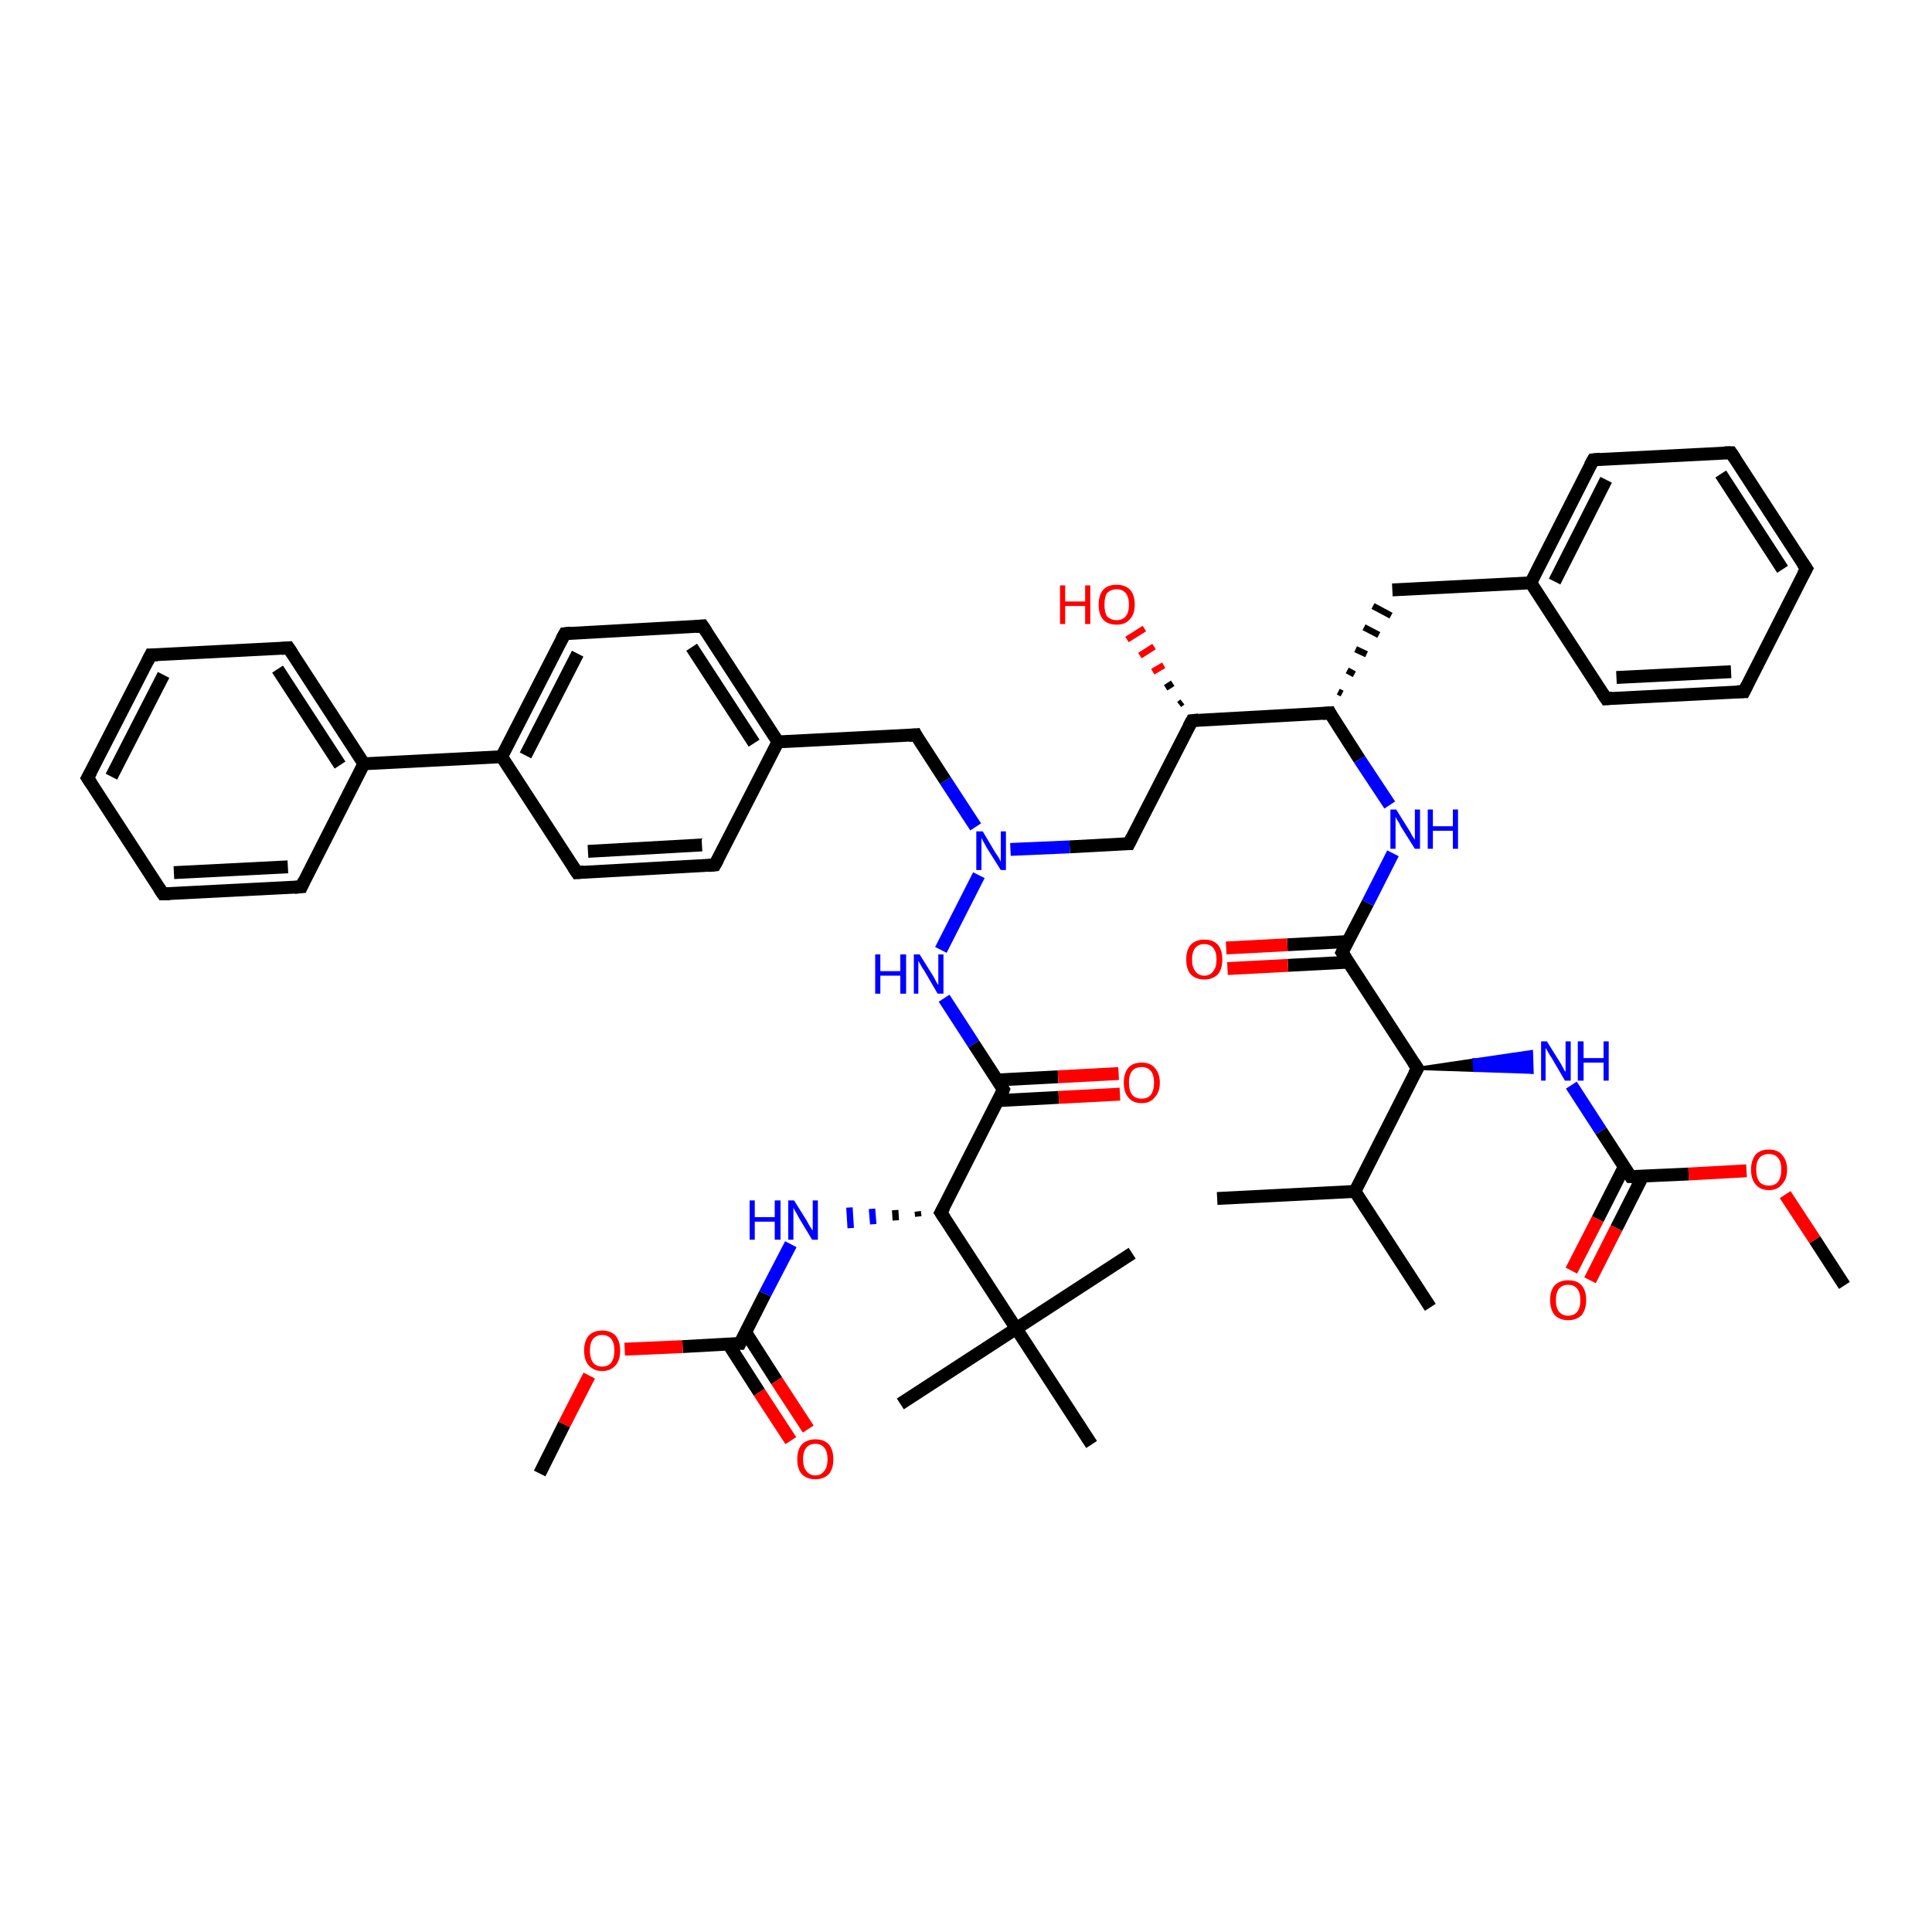 <?xml version='1.0' encoding='iso-8859-1'?>
<svg version='1.1' baseProfile='full'
              xmlns='http://www.w3.org/2000/svg'
                      xmlns:rdkit='http://www.rdkit.org/xml'
                      xmlns:xlink='http://www.w3.org/1999/xlink'
                  xml:space='preserve'
width='300px' height='300px' viewBox='0 0 300 300'>
<!-- END OF HEADER -->
<rect style='opacity:1.0;fill:#FFFFFF;stroke:none' width='300.0' height='300.0' x='0.0' y='0.0'> </rect>
<path class='bond-0 atom-0 atom-1' d='M 286.4,199.6 L 281.8,192.5' style='fill:none;fill-rule:evenodd;stroke:#000000;stroke-width:2.0px;stroke-linecap:butt;stroke-linejoin:miter;stroke-opacity:1' />
<path class='bond-0 atom-0 atom-1' d='M 281.8,192.5 L 277.2,185.5' style='fill:none;fill-rule:evenodd;stroke:#FF0000;stroke-width:2.0px;stroke-linecap:butt;stroke-linejoin:miter;stroke-opacity:1' />
<path class='bond-1 atom-1 atom-2' d='M 271.2,181.8 L 262.2,182.3' style='fill:none;fill-rule:evenodd;stroke:#FF0000;stroke-width:2.0px;stroke-linecap:butt;stroke-linejoin:miter;stroke-opacity:1' />
<path class='bond-1 atom-1 atom-2' d='M 262.2,182.3 L 253.2,182.7' style='fill:none;fill-rule:evenodd;stroke:#000000;stroke-width:2.0px;stroke-linecap:butt;stroke-linejoin:miter;stroke-opacity:1' />
<path class='bond-2 atom-2 atom-3' d='M 252.2,181.2 L 248.1,189.3' style='fill:none;fill-rule:evenodd;stroke:#000000;stroke-width:2.0px;stroke-linecap:butt;stroke-linejoin:miter;stroke-opacity:1' />
<path class='bond-2 atom-2 atom-3' d='M 248.1,189.3 L 244.0,197.3' style='fill:none;fill-rule:evenodd;stroke:#FF0000;stroke-width:2.0px;stroke-linecap:butt;stroke-linejoin:miter;stroke-opacity:1' />
<path class='bond-2 atom-2 atom-3' d='M 255.1,182.6 L 251.0,190.7' style='fill:none;fill-rule:evenodd;stroke:#000000;stroke-width:2.0px;stroke-linecap:butt;stroke-linejoin:miter;stroke-opacity:1' />
<path class='bond-2 atom-2 atom-3' d='M 251.0,190.7 L 246.9,198.8' style='fill:none;fill-rule:evenodd;stroke:#FF0000;stroke-width:2.0px;stroke-linecap:butt;stroke-linejoin:miter;stroke-opacity:1' />
<path class='bond-3 atom-2 atom-4' d='M 253.2,182.7 L 248.6,175.6' style='fill:none;fill-rule:evenodd;stroke:#000000;stroke-width:2.0px;stroke-linecap:butt;stroke-linejoin:miter;stroke-opacity:1' />
<path class='bond-3 atom-2 atom-4' d='M 248.6,175.6 L 244.0,168.5' style='fill:none;fill-rule:evenodd;stroke:#0000FF;stroke-width:2.0px;stroke-linecap:butt;stroke-linejoin:miter;stroke-opacity:1' />
<path class='bond-4 atom-5 atom-4' d='M 220.1,165.9 L 228.9,164.6 L 229.0,166.2 Z' style='fill:#000000;fill-rule:evenodd;fill-opacity:1;stroke:#000000;stroke-width:0.5px;stroke-linecap:butt;stroke-linejoin:miter;stroke-opacity:1;' />
<path class='bond-4 atom-5 atom-4' d='M 228.9,164.6 L 237.9,166.5 L 237.8,163.3 Z' style='fill:#0000FF;fill-rule:evenodd;fill-opacity:1;stroke:#0000FF;stroke-width:0.5px;stroke-linecap:butt;stroke-linejoin:miter;stroke-opacity:1;' />
<path class='bond-4 atom-5 atom-4' d='M 228.9,164.6 L 229.0,166.2 L 237.9,166.5 Z' style='fill:#0000FF;fill-rule:evenodd;fill-opacity:1;stroke:#0000FF;stroke-width:0.5px;stroke-linecap:butt;stroke-linejoin:miter;stroke-opacity:1;' />
<path class='bond-5 atom-5 atom-6' d='M 220.1,165.9 L 210.4,185.0' style='fill:none;fill-rule:evenodd;stroke:#000000;stroke-width:2.0px;stroke-linecap:butt;stroke-linejoin:miter;stroke-opacity:1' />
<path class='bond-6 atom-6 atom-7' d='M 210.4,185.0 L 222.1,203.0' style='fill:none;fill-rule:evenodd;stroke:#000000;stroke-width:2.0px;stroke-linecap:butt;stroke-linejoin:miter;stroke-opacity:1' />
<path class='bond-7 atom-6 atom-8' d='M 210.4,185.0 L 189.0,186.1' style='fill:none;fill-rule:evenodd;stroke:#000000;stroke-width:2.0px;stroke-linecap:butt;stroke-linejoin:miter;stroke-opacity:1' />
<path class='bond-8 atom-5 atom-9' d='M 220.1,165.9 L 208.4,147.9' style='fill:none;fill-rule:evenodd;stroke:#000000;stroke-width:2.0px;stroke-linecap:butt;stroke-linejoin:miter;stroke-opacity:1' />
<path class='bond-9 atom-9 atom-10' d='M 209.3,146.2 L 199.9,146.7' style='fill:none;fill-rule:evenodd;stroke:#000000;stroke-width:2.0px;stroke-linecap:butt;stroke-linejoin:miter;stroke-opacity:1' />
<path class='bond-9 atom-9 atom-10' d='M 199.9,146.7 L 190.4,147.2' style='fill:none;fill-rule:evenodd;stroke:#FF0000;stroke-width:2.0px;stroke-linecap:butt;stroke-linejoin:miter;stroke-opacity:1' />
<path class='bond-9 atom-9 atom-10' d='M 209.5,149.4 L 200.0,149.9' style='fill:none;fill-rule:evenodd;stroke:#000000;stroke-width:2.0px;stroke-linecap:butt;stroke-linejoin:miter;stroke-opacity:1' />
<path class='bond-9 atom-9 atom-10' d='M 200.0,149.9 L 190.6,150.4' style='fill:none;fill-rule:evenodd;stroke:#FF0000;stroke-width:2.0px;stroke-linecap:butt;stroke-linejoin:miter;stroke-opacity:1' />
<path class='bond-10 atom-9 atom-11' d='M 208.4,147.9 L 212.4,140.2' style='fill:none;fill-rule:evenodd;stroke:#000000;stroke-width:2.0px;stroke-linecap:butt;stroke-linejoin:miter;stroke-opacity:1' />
<path class='bond-10 atom-9 atom-11' d='M 212.4,140.2 L 216.3,132.5' style='fill:none;fill-rule:evenodd;stroke:#0000FF;stroke-width:2.0px;stroke-linecap:butt;stroke-linejoin:miter;stroke-opacity:1' />
<path class='bond-11 atom-11 atom-12' d='M 215.8,125.0 L 211.1,117.9' style='fill:none;fill-rule:evenodd;stroke:#0000FF;stroke-width:2.0px;stroke-linecap:butt;stroke-linejoin:miter;stroke-opacity:1' />
<path class='bond-11 atom-11 atom-12' d='M 211.1,117.9 L 206.5,110.7' style='fill:none;fill-rule:evenodd;stroke:#000000;stroke-width:2.0px;stroke-linecap:butt;stroke-linejoin:miter;stroke-opacity:1' />
<path class='bond-12 atom-12 atom-13' d='M 208.4,107.7 L 207.8,107.4' style='fill:none;fill-rule:evenodd;stroke:#000000;stroke-width:1.0px;stroke-linecap:butt;stroke-linejoin:miter;stroke-opacity:1' />
<path class='bond-12 atom-12 atom-13' d='M 210.3,104.7 L 209.2,104.1' style='fill:none;fill-rule:evenodd;stroke:#000000;stroke-width:1.0px;stroke-linecap:butt;stroke-linejoin:miter;stroke-opacity:1' />
<path class='bond-12 atom-12 atom-13' d='M 212.2,101.6 L 210.5,100.8' style='fill:none;fill-rule:evenodd;stroke:#000000;stroke-width:1.0px;stroke-linecap:butt;stroke-linejoin:miter;stroke-opacity:1' />
<path class='bond-12 atom-12 atom-13' d='M 214.1,98.6 L 211.8,97.4' style='fill:none;fill-rule:evenodd;stroke:#000000;stroke-width:1.0px;stroke-linecap:butt;stroke-linejoin:miter;stroke-opacity:1' />
<path class='bond-12 atom-12 atom-13' d='M 216.0,95.6 L 213.2,94.1' style='fill:none;fill-rule:evenodd;stroke:#000000;stroke-width:1.0px;stroke-linecap:butt;stroke-linejoin:miter;stroke-opacity:1' />
<path class='bond-13 atom-13 atom-14' d='M 216.2,91.6 L 237.7,90.5' style='fill:none;fill-rule:evenodd;stroke:#000000;stroke-width:2.0px;stroke-linecap:butt;stroke-linejoin:miter;stroke-opacity:1' />
<path class='bond-14 atom-14 atom-15' d='M 237.7,90.5 L 247.4,71.4' style='fill:none;fill-rule:evenodd;stroke:#000000;stroke-width:2.0px;stroke-linecap:butt;stroke-linejoin:miter;stroke-opacity:1' />
<path class='bond-14 atom-14 atom-15' d='M 241.4,90.3 L 249.4,74.5' style='fill:none;fill-rule:evenodd;stroke:#000000;stroke-width:2.0px;stroke-linecap:butt;stroke-linejoin:miter;stroke-opacity:1' />
<path class='bond-15 atom-15 atom-16' d='M 247.4,71.4 L 268.8,70.3' style='fill:none;fill-rule:evenodd;stroke:#000000;stroke-width:2.0px;stroke-linecap:butt;stroke-linejoin:miter;stroke-opacity:1' />
<path class='bond-16 atom-16 atom-17' d='M 268.8,70.3 L 280.5,88.3' style='fill:none;fill-rule:evenodd;stroke:#000000;stroke-width:2.0px;stroke-linecap:butt;stroke-linejoin:miter;stroke-opacity:1' />
<path class='bond-16 atom-16 atom-17' d='M 267.2,73.6 L 276.8,88.4' style='fill:none;fill-rule:evenodd;stroke:#000000;stroke-width:2.0px;stroke-linecap:butt;stroke-linejoin:miter;stroke-opacity:1' />
<path class='bond-17 atom-17 atom-18' d='M 280.5,88.3 L 270.8,107.4' style='fill:none;fill-rule:evenodd;stroke:#000000;stroke-width:2.0px;stroke-linecap:butt;stroke-linejoin:miter;stroke-opacity:1' />
<path class='bond-18 atom-18 atom-19' d='M 270.8,107.4 L 249.4,108.5' style='fill:none;fill-rule:evenodd;stroke:#000000;stroke-width:2.0px;stroke-linecap:butt;stroke-linejoin:miter;stroke-opacity:1' />
<path class='bond-18 atom-18 atom-19' d='M 268.8,104.3 L 251.0,105.2' style='fill:none;fill-rule:evenodd;stroke:#000000;stroke-width:2.0px;stroke-linecap:butt;stroke-linejoin:miter;stroke-opacity:1' />
<path class='bond-19 atom-12 atom-20' d='M 206.5,110.7 L 185.1,111.9' style='fill:none;fill-rule:evenodd;stroke:#000000;stroke-width:2.0px;stroke-linecap:butt;stroke-linejoin:miter;stroke-opacity:1' />
<path class='bond-20 atom-20 atom-21' d='M 183.1,109.4 L 183.6,109.0' style='fill:none;fill-rule:evenodd;stroke:#000000;stroke-width:1.0px;stroke-linecap:butt;stroke-linejoin:miter;stroke-opacity:1' />
<path class='bond-20 atom-20 atom-21' d='M 181.0,106.8 L 182.1,106.1' style='fill:none;fill-rule:evenodd;stroke:#000000;stroke-width:1.0px;stroke-linecap:butt;stroke-linejoin:miter;stroke-opacity:1' />
<path class='bond-20 atom-20 atom-21' d='M 179.0,104.3 L 180.7,103.3' style='fill:none;fill-rule:evenodd;stroke:#FF0000;stroke-width:1.0px;stroke-linecap:butt;stroke-linejoin:miter;stroke-opacity:1' />
<path class='bond-20 atom-20 atom-21' d='M 177.0,101.8 L 179.2,100.4' style='fill:none;fill-rule:evenodd;stroke:#FF0000;stroke-width:1.0px;stroke-linecap:butt;stroke-linejoin:miter;stroke-opacity:1' />
<path class='bond-20 atom-20 atom-21' d='M 175.0,99.3 L 177.7,97.6' style='fill:none;fill-rule:evenodd;stroke:#FF0000;stroke-width:1.0px;stroke-linecap:butt;stroke-linejoin:miter;stroke-opacity:1' />
<path class='bond-21 atom-20 atom-22' d='M 185.1,111.9 L 175.3,131.0' style='fill:none;fill-rule:evenodd;stroke:#000000;stroke-width:2.0px;stroke-linecap:butt;stroke-linejoin:miter;stroke-opacity:1' />
<path class='bond-22 atom-22 atom-23' d='M 175.3,131.0 L 166.1,131.5' style='fill:none;fill-rule:evenodd;stroke:#000000;stroke-width:2.0px;stroke-linecap:butt;stroke-linejoin:miter;stroke-opacity:1' />
<path class='bond-22 atom-22 atom-23' d='M 166.1,131.5 L 156.9,131.9' style='fill:none;fill-rule:evenodd;stroke:#0000FF;stroke-width:2.0px;stroke-linecap:butt;stroke-linejoin:miter;stroke-opacity:1' />
<path class='bond-23 atom-23 atom-24' d='M 151.5,128.4 L 146.8,121.2' style='fill:none;fill-rule:evenodd;stroke:#0000FF;stroke-width:2.0px;stroke-linecap:butt;stroke-linejoin:miter;stroke-opacity:1' />
<path class='bond-23 atom-23 atom-24' d='M 146.8,121.2 L 142.2,114.1' style='fill:none;fill-rule:evenodd;stroke:#000000;stroke-width:2.0px;stroke-linecap:butt;stroke-linejoin:miter;stroke-opacity:1' />
<path class='bond-24 atom-24 atom-25' d='M 142.2,114.1 L 120.8,115.2' style='fill:none;fill-rule:evenodd;stroke:#000000;stroke-width:2.0px;stroke-linecap:butt;stroke-linejoin:miter;stroke-opacity:1' />
<path class='bond-25 atom-25 atom-26' d='M 120.8,115.2 L 109.1,97.2' style='fill:none;fill-rule:evenodd;stroke:#000000;stroke-width:2.0px;stroke-linecap:butt;stroke-linejoin:miter;stroke-opacity:1' />
<path class='bond-25 atom-25 atom-26' d='M 117.1,115.4 L 107.4,100.5' style='fill:none;fill-rule:evenodd;stroke:#000000;stroke-width:2.0px;stroke-linecap:butt;stroke-linejoin:miter;stroke-opacity:1' />
<path class='bond-26 atom-26 atom-27' d='M 109.1,97.2 L 87.7,98.4' style='fill:none;fill-rule:evenodd;stroke:#000000;stroke-width:2.0px;stroke-linecap:butt;stroke-linejoin:miter;stroke-opacity:1' />
<path class='bond-27 atom-27 atom-28' d='M 87.7,98.4 L 77.9,117.5' style='fill:none;fill-rule:evenodd;stroke:#000000;stroke-width:2.0px;stroke-linecap:butt;stroke-linejoin:miter;stroke-opacity:1' />
<path class='bond-27 atom-27 atom-28' d='M 89.7,101.5 L 81.6,117.3' style='fill:none;fill-rule:evenodd;stroke:#000000;stroke-width:2.0px;stroke-linecap:butt;stroke-linejoin:miter;stroke-opacity:1' />
<path class='bond-28 atom-28 atom-29' d='M 77.9,117.5 L 89.6,135.5' style='fill:none;fill-rule:evenodd;stroke:#000000;stroke-width:2.0px;stroke-linecap:butt;stroke-linejoin:miter;stroke-opacity:1' />
<path class='bond-29 atom-29 atom-30' d='M 89.6,135.5 L 111.0,134.3' style='fill:none;fill-rule:evenodd;stroke:#000000;stroke-width:2.0px;stroke-linecap:butt;stroke-linejoin:miter;stroke-opacity:1' />
<path class='bond-29 atom-29 atom-30' d='M 91.3,132.2 L 109.0,131.2' style='fill:none;fill-rule:evenodd;stroke:#000000;stroke-width:2.0px;stroke-linecap:butt;stroke-linejoin:miter;stroke-opacity:1' />
<path class='bond-30 atom-28 atom-31' d='M 77.9,117.5 L 56.5,118.6' style='fill:none;fill-rule:evenodd;stroke:#000000;stroke-width:2.0px;stroke-linecap:butt;stroke-linejoin:miter;stroke-opacity:1' />
<path class='bond-31 atom-31 atom-32' d='M 56.5,118.6 L 44.8,100.6' style='fill:none;fill-rule:evenodd;stroke:#000000;stroke-width:2.0px;stroke-linecap:butt;stroke-linejoin:miter;stroke-opacity:1' />
<path class='bond-31 atom-31 atom-32' d='M 52.8,118.8 L 43.1,103.9' style='fill:none;fill-rule:evenodd;stroke:#000000;stroke-width:2.0px;stroke-linecap:butt;stroke-linejoin:miter;stroke-opacity:1' />
<path class='bond-32 atom-32 atom-33' d='M 44.8,100.6 L 23.4,101.7' style='fill:none;fill-rule:evenodd;stroke:#000000;stroke-width:2.0px;stroke-linecap:butt;stroke-linejoin:miter;stroke-opacity:1' />
<path class='bond-33 atom-33 atom-34' d='M 23.4,101.7 L 13.6,120.8' style='fill:none;fill-rule:evenodd;stroke:#000000;stroke-width:2.0px;stroke-linecap:butt;stroke-linejoin:miter;stroke-opacity:1' />
<path class='bond-33 atom-33 atom-34' d='M 25.4,104.8 L 17.3,120.6' style='fill:none;fill-rule:evenodd;stroke:#000000;stroke-width:2.0px;stroke-linecap:butt;stroke-linejoin:miter;stroke-opacity:1' />
<path class='bond-34 atom-34 atom-35' d='M 13.6,120.8 L 25.3,138.8' style='fill:none;fill-rule:evenodd;stroke:#000000;stroke-width:2.0px;stroke-linecap:butt;stroke-linejoin:miter;stroke-opacity:1' />
<path class='bond-35 atom-35 atom-36' d='M 25.3,138.8 L 46.8,137.7' style='fill:none;fill-rule:evenodd;stroke:#000000;stroke-width:2.0px;stroke-linecap:butt;stroke-linejoin:miter;stroke-opacity:1' />
<path class='bond-35 atom-35 atom-36' d='M 27.0,135.5 L 44.7,134.6' style='fill:none;fill-rule:evenodd;stroke:#000000;stroke-width:2.0px;stroke-linecap:butt;stroke-linejoin:miter;stroke-opacity:1' />
<path class='bond-36 atom-23 atom-37' d='M 152.0,135.9 L 146.1,147.5' style='fill:none;fill-rule:evenodd;stroke:#0000FF;stroke-width:2.0px;stroke-linecap:butt;stroke-linejoin:miter;stroke-opacity:1' />
<path class='bond-37 atom-37 atom-38' d='M 146.6,155.0 L 151.2,162.1' style='fill:none;fill-rule:evenodd;stroke:#0000FF;stroke-width:2.0px;stroke-linecap:butt;stroke-linejoin:miter;stroke-opacity:1' />
<path class='bond-37 atom-37 atom-38' d='M 151.2,162.1 L 155.8,169.2' style='fill:none;fill-rule:evenodd;stroke:#000000;stroke-width:2.0px;stroke-linecap:butt;stroke-linejoin:miter;stroke-opacity:1' />
<path class='bond-38 atom-38 atom-39' d='M 155.0,170.9 L 164.4,170.4' style='fill:none;fill-rule:evenodd;stroke:#000000;stroke-width:2.0px;stroke-linecap:butt;stroke-linejoin:miter;stroke-opacity:1' />
<path class='bond-38 atom-38 atom-39' d='M 164.4,170.4 L 173.9,169.9' style='fill:none;fill-rule:evenodd;stroke:#FF0000;stroke-width:2.0px;stroke-linecap:butt;stroke-linejoin:miter;stroke-opacity:1' />
<path class='bond-38 atom-38 atom-39' d='M 154.8,167.7 L 164.3,167.2' style='fill:none;fill-rule:evenodd;stroke:#000000;stroke-width:2.0px;stroke-linecap:butt;stroke-linejoin:miter;stroke-opacity:1' />
<path class='bond-38 atom-38 atom-39' d='M 164.3,167.2 L 173.7,166.7' style='fill:none;fill-rule:evenodd;stroke:#FF0000;stroke-width:2.0px;stroke-linecap:butt;stroke-linejoin:miter;stroke-opacity:1' />
<path class='bond-39 atom-38 atom-40' d='M 155.8,169.2 L 146.1,188.3' style='fill:none;fill-rule:evenodd;stroke:#000000;stroke-width:2.0px;stroke-linecap:butt;stroke-linejoin:miter;stroke-opacity:1' />
<path class='bond-40 atom-40 atom-41' d='M 142.5,188.1 L 142.6,188.9' style='fill:none;fill-rule:evenodd;stroke:#000000;stroke-width:1.0px;stroke-linecap:butt;stroke-linejoin:miter;stroke-opacity:1' />
<path class='bond-40 atom-40 atom-41' d='M 139.0,187.9 L 139.1,189.5' style='fill:none;fill-rule:evenodd;stroke:#000000;stroke-width:1.0px;stroke-linecap:butt;stroke-linejoin:miter;stroke-opacity:1' />
<path class='bond-40 atom-40 atom-41' d='M 135.4,187.7 L 135.6,190.1' style='fill:none;fill-rule:evenodd;stroke:#0000FF;stroke-width:1.0px;stroke-linecap:butt;stroke-linejoin:miter;stroke-opacity:1' />
<path class='bond-40 atom-40 atom-41' d='M 131.9,187.5 L 132.1,190.7' style='fill:none;fill-rule:evenodd;stroke:#0000FF;stroke-width:1.0px;stroke-linecap:butt;stroke-linejoin:miter;stroke-opacity:1' />
<path class='bond-41 atom-41 atom-42' d='M 122.8,193.2 L 118.8,200.9' style='fill:none;fill-rule:evenodd;stroke:#0000FF;stroke-width:2.0px;stroke-linecap:butt;stroke-linejoin:miter;stroke-opacity:1' />
<path class='bond-41 atom-41 atom-42' d='M 118.8,200.9 L 114.9,208.6' style='fill:none;fill-rule:evenodd;stroke:#000000;stroke-width:2.0px;stroke-linecap:butt;stroke-linejoin:miter;stroke-opacity:1' />
<path class='bond-42 atom-42 atom-43' d='M 113.1,208.7 L 117.9,216.2' style='fill:none;fill-rule:evenodd;stroke:#000000;stroke-width:2.0px;stroke-linecap:butt;stroke-linejoin:miter;stroke-opacity:1' />
<path class='bond-42 atom-42 atom-43' d='M 117.9,216.2 L 122.8,223.7' style='fill:none;fill-rule:evenodd;stroke:#FF0000;stroke-width:2.0px;stroke-linecap:butt;stroke-linejoin:miter;stroke-opacity:1' />
<path class='bond-42 atom-42 atom-43' d='M 115.8,206.9 L 120.6,214.4' style='fill:none;fill-rule:evenodd;stroke:#000000;stroke-width:2.0px;stroke-linecap:butt;stroke-linejoin:miter;stroke-opacity:1' />
<path class='bond-42 atom-42 atom-43' d='M 120.6,214.4 L 125.5,221.9' style='fill:none;fill-rule:evenodd;stroke:#FF0000;stroke-width:2.0px;stroke-linecap:butt;stroke-linejoin:miter;stroke-opacity:1' />
<path class='bond-43 atom-42 atom-44' d='M 114.9,208.6 L 106.0,209.1' style='fill:none;fill-rule:evenodd;stroke:#000000;stroke-width:2.0px;stroke-linecap:butt;stroke-linejoin:miter;stroke-opacity:1' />
<path class='bond-43 atom-42 atom-44' d='M 106.0,209.1 L 97.0,209.5' style='fill:none;fill-rule:evenodd;stroke:#FF0000;stroke-width:2.0px;stroke-linecap:butt;stroke-linejoin:miter;stroke-opacity:1' />
<path class='bond-44 atom-44 atom-45' d='M 91.5,213.6 L 87.6,221.2' style='fill:none;fill-rule:evenodd;stroke:#FF0000;stroke-width:2.0px;stroke-linecap:butt;stroke-linejoin:miter;stroke-opacity:1' />
<path class='bond-44 atom-44 atom-45' d='M 87.6,221.2 L 83.8,228.8' style='fill:none;fill-rule:evenodd;stroke:#000000;stroke-width:2.0px;stroke-linecap:butt;stroke-linejoin:miter;stroke-opacity:1' />
<path class='bond-45 atom-40 atom-46' d='M 146.1,188.3 L 157.8,206.3' style='fill:none;fill-rule:evenodd;stroke:#000000;stroke-width:2.0px;stroke-linecap:butt;stroke-linejoin:miter;stroke-opacity:1' />
<path class='bond-46 atom-46 atom-47' d='M 157.8,206.3 L 139.8,218.0' style='fill:none;fill-rule:evenodd;stroke:#000000;stroke-width:2.0px;stroke-linecap:butt;stroke-linejoin:miter;stroke-opacity:1' />
<path class='bond-47 atom-46 atom-48' d='M 157.8,206.3 L 175.8,194.6' style='fill:none;fill-rule:evenodd;stroke:#000000;stroke-width:2.0px;stroke-linecap:butt;stroke-linejoin:miter;stroke-opacity:1' />
<path class='bond-48 atom-46 atom-49' d='M 157.8,206.3 L 169.5,224.3' style='fill:none;fill-rule:evenodd;stroke:#000000;stroke-width:2.0px;stroke-linecap:butt;stroke-linejoin:miter;stroke-opacity:1' />
<path class='bond-49 atom-19 atom-14' d='M 249.4,108.5 L 237.7,90.5' style='fill:none;fill-rule:evenodd;stroke:#000000;stroke-width:2.0px;stroke-linecap:butt;stroke-linejoin:miter;stroke-opacity:1' />
<path class='bond-50 atom-30 atom-25' d='M 111.0,134.3 L 120.8,115.2' style='fill:none;fill-rule:evenodd;stroke:#000000;stroke-width:2.0px;stroke-linecap:butt;stroke-linejoin:miter;stroke-opacity:1' />
<path class='bond-51 atom-36 atom-31' d='M 46.8,137.7 L 56.5,118.6' style='fill:none;fill-rule:evenodd;stroke:#000000;stroke-width:2.0px;stroke-linecap:butt;stroke-linejoin:miter;stroke-opacity:1' />
<path d='M 253.7,182.7 L 253.2,182.7 L 253.0,182.4' style='fill:none;stroke:#000000;stroke-width:2.0px;stroke-linecap:butt;stroke-linejoin:miter;stroke-opacity:1;' />
<path d='M 219.6,166.8 L 220.1,165.9 L 219.5,165.0' style='fill:none;stroke:#000000;stroke-width:2.0px;stroke-linecap:butt;stroke-linejoin:miter;stroke-opacity:1;' />
<path d='M 209.0,148.8 L 208.4,147.9 L 208.6,147.5' style='fill:none;stroke:#000000;stroke-width:2.0px;stroke-linecap:butt;stroke-linejoin:miter;stroke-opacity:1;' />
<path d='M 206.7,111.1 L 206.5,110.7 L 205.4,110.8' style='fill:none;stroke:#000000;stroke-width:2.0px;stroke-linecap:butt;stroke-linejoin:miter;stroke-opacity:1;' />
<path d='M 246.9,72.3 L 247.4,71.4 L 248.5,71.3' style='fill:none;stroke:#000000;stroke-width:2.0px;stroke-linecap:butt;stroke-linejoin:miter;stroke-opacity:1;' />
<path d='M 267.8,70.3 L 268.8,70.3 L 269.4,71.2' style='fill:none;stroke:#000000;stroke-width:2.0px;stroke-linecap:butt;stroke-linejoin:miter;stroke-opacity:1;' />
<path d='M 279.9,87.4 L 280.5,88.3 L 280.0,89.2' style='fill:none;stroke:#000000;stroke-width:2.0px;stroke-linecap:butt;stroke-linejoin:miter;stroke-opacity:1;' />
<path d='M 271.3,106.4 L 270.8,107.4 L 269.7,107.4' style='fill:none;stroke:#000000;stroke-width:2.0px;stroke-linecap:butt;stroke-linejoin:miter;stroke-opacity:1;' />
<path d='M 250.4,108.4 L 249.4,108.5 L 248.8,107.6' style='fill:none;stroke:#000000;stroke-width:2.0px;stroke-linecap:butt;stroke-linejoin:miter;stroke-opacity:1;' />
<path d='M 186.1,111.8 L 185.1,111.9 L 184.6,112.8' style='fill:none;stroke:#000000;stroke-width:2.0px;stroke-linecap:butt;stroke-linejoin:miter;stroke-opacity:1;' />
<path d='M 175.8,130.0 L 175.3,131.0 L 174.9,131.0' style='fill:none;stroke:#000000;stroke-width:2.0px;stroke-linecap:butt;stroke-linejoin:miter;stroke-opacity:1;' />
<path d='M 142.4,114.5 L 142.2,114.1 L 141.1,114.2' style='fill:none;stroke:#000000;stroke-width:2.0px;stroke-linecap:butt;stroke-linejoin:miter;stroke-opacity:1;' />
<path d='M 109.7,98.1 L 109.1,97.2 L 108.0,97.3' style='fill:none;stroke:#000000;stroke-width:2.0px;stroke-linecap:butt;stroke-linejoin:miter;stroke-opacity:1;' />
<path d='M 88.7,98.3 L 87.7,98.4 L 87.2,99.3' style='fill:none;stroke:#000000;stroke-width:2.0px;stroke-linecap:butt;stroke-linejoin:miter;stroke-opacity:1;' />
<path d='M 89.0,134.6 L 89.6,135.5 L 90.7,135.4' style='fill:none;stroke:#000000;stroke-width:2.0px;stroke-linecap:butt;stroke-linejoin:miter;stroke-opacity:1;' />
<path d='M 110.0,134.4 L 111.0,134.3 L 111.5,133.4' style='fill:none;stroke:#000000;stroke-width:2.0px;stroke-linecap:butt;stroke-linejoin:miter;stroke-opacity:1;' />
<path d='M 45.4,101.5 L 44.8,100.6 L 43.7,100.7' style='fill:none;stroke:#000000;stroke-width:2.0px;stroke-linecap:butt;stroke-linejoin:miter;stroke-opacity:1;' />
<path d='M 24.5,101.7 L 23.4,101.7 L 22.9,102.7' style='fill:none;stroke:#000000;stroke-width:2.0px;stroke-linecap:butt;stroke-linejoin:miter;stroke-opacity:1;' />
<path d='M 14.1,119.9 L 13.6,120.8 L 14.2,121.7' style='fill:none;stroke:#000000;stroke-width:2.0px;stroke-linecap:butt;stroke-linejoin:miter;stroke-opacity:1;' />
<path d='M 24.7,137.9 L 25.3,138.8 L 26.4,138.8' style='fill:none;stroke:#000000;stroke-width:2.0px;stroke-linecap:butt;stroke-linejoin:miter;stroke-opacity:1;' />
<path d='M 45.7,137.8 L 46.8,137.7 L 47.2,136.8' style='fill:none;stroke:#000000;stroke-width:2.0px;stroke-linecap:butt;stroke-linejoin:miter;stroke-opacity:1;' />
<path d='M 155.6,168.9 L 155.8,169.2 L 155.4,170.2' style='fill:none;stroke:#000000;stroke-width:2.0px;stroke-linecap:butt;stroke-linejoin:miter;stroke-opacity:1;' />
<path d='M 146.6,187.4 L 146.1,188.3 L 146.7,189.2' style='fill:none;stroke:#000000;stroke-width:2.0px;stroke-linecap:butt;stroke-linejoin:miter;stroke-opacity:1;' />
<path d='M 115.1,208.2 L 114.9,208.6 L 114.5,208.6' style='fill:none;stroke:#000000;stroke-width:2.0px;stroke-linecap:butt;stroke-linejoin:miter;stroke-opacity:1;' />
<path class='atom-1' d='M 271.9 181.6
Q 271.9 180.2, 272.6 179.3
Q 273.3 178.5, 274.7 178.5
Q 276.0 178.5, 276.7 179.3
Q 277.5 180.2, 277.5 181.6
Q 277.5 183.1, 276.7 183.9
Q 276.0 184.8, 274.7 184.8
Q 273.3 184.8, 272.6 183.9
Q 271.9 183.1, 271.9 181.6
M 274.7 184.1
Q 275.6 184.1, 276.1 183.5
Q 276.6 182.8, 276.6 181.6
Q 276.6 180.4, 276.1 179.8
Q 275.6 179.2, 274.7 179.2
Q 273.7 179.2, 273.2 179.8
Q 272.7 180.4, 272.7 181.6
Q 272.7 182.8, 273.2 183.5
Q 273.7 184.1, 274.7 184.1
' fill='#FF0000'/>
<path class='atom-3' d='M 240.7 201.9
Q 240.7 200.4, 241.4 199.6
Q 242.2 198.8, 243.5 198.8
Q 244.9 198.8, 245.6 199.6
Q 246.3 200.4, 246.3 201.9
Q 246.3 203.3, 245.6 204.2
Q 244.8 205.0, 243.5 205.0
Q 242.2 205.0, 241.4 204.2
Q 240.7 203.3, 240.7 201.9
M 243.5 204.3
Q 244.4 204.3, 244.9 203.7
Q 245.4 203.1, 245.4 201.9
Q 245.4 200.7, 244.9 200.1
Q 244.4 199.5, 243.5 199.5
Q 242.6 199.5, 242.1 200.1
Q 241.6 200.7, 241.6 201.9
Q 241.6 203.1, 242.1 203.7
Q 242.6 204.3, 243.5 204.3
' fill='#FF0000'/>
<path class='atom-4' d='M 240.2 161.7
L 242.2 164.9
Q 242.4 165.2, 242.7 165.8
Q 243.0 166.4, 243.1 166.4
L 243.1 161.7
L 243.9 161.7
L 243.9 167.8
L 243.0 167.8
L 240.9 164.2
Q 240.6 163.8, 240.4 163.4
Q 240.1 162.9, 240.0 162.7
L 240.0 167.8
L 239.3 167.8
L 239.3 161.7
L 240.2 161.7
' fill='#0000FF'/>
<path class='atom-4' d='M 245.0 161.7
L 245.9 161.7
L 245.9 164.3
L 249.0 164.3
L 249.0 161.7
L 249.8 161.7
L 249.8 167.8
L 249.0 167.8
L 249.0 165.0
L 245.9 165.0
L 245.9 167.8
L 245.0 167.8
L 245.0 161.7
' fill='#0000FF'/>
<path class='atom-10' d='M 184.2 149.0
Q 184.2 147.5, 184.9 146.7
Q 185.7 145.9, 187.0 145.9
Q 188.4 145.9, 189.1 146.7
Q 189.8 147.5, 189.8 149.0
Q 189.8 150.5, 189.1 151.3
Q 188.3 152.1, 187.0 152.1
Q 185.7 152.1, 184.9 151.3
Q 184.2 150.5, 184.2 149.0
M 187.0 151.5
Q 187.9 151.5, 188.4 150.8
Q 188.9 150.2, 188.9 149.0
Q 188.9 147.8, 188.4 147.2
Q 187.9 146.6, 187.0 146.6
Q 186.1 146.6, 185.6 147.2
Q 185.1 147.8, 185.1 149.0
Q 185.1 150.2, 185.6 150.8
Q 186.1 151.5, 187.0 151.5
' fill='#FF0000'/>
<path class='atom-11' d='M 216.8 125.7
L 218.8 128.9
Q 219.0 129.2, 219.3 129.8
Q 219.7 130.4, 219.7 130.4
L 219.7 125.7
L 220.5 125.7
L 220.5 131.8
L 219.7 131.8
L 217.5 128.3
Q 217.3 127.8, 217.0 127.4
Q 216.7 126.9, 216.7 126.8
L 216.7 131.8
L 215.9 131.8
L 215.9 125.7
L 216.8 125.7
' fill='#0000FF'/>
<path class='atom-11' d='M 221.7 125.7
L 222.5 125.7
L 222.5 128.3
L 225.6 128.3
L 225.6 125.7
L 226.4 125.7
L 226.4 131.8
L 225.6 131.8
L 225.6 129.0
L 222.5 129.0
L 222.5 131.8
L 221.7 131.8
L 221.7 125.7
' fill='#0000FF'/>
<path class='atom-21' d='M 164.6 90.9
L 165.4 90.9
L 165.4 93.4
L 168.5 93.4
L 168.5 90.9
L 169.3 90.9
L 169.3 96.9
L 168.5 96.9
L 168.5 94.1
L 165.4 94.1
L 165.4 96.9
L 164.6 96.9
L 164.6 90.9
' fill='#FF0000'/>
<path class='atom-21' d='M 170.6 93.9
Q 170.6 92.4, 171.3 91.6
Q 172.0 90.8, 173.4 90.8
Q 174.7 90.8, 175.5 91.6
Q 176.2 92.4, 176.2 93.9
Q 176.2 95.4, 175.4 96.2
Q 174.7 97.0, 173.4 97.0
Q 172.0 97.0, 171.3 96.2
Q 170.6 95.4, 170.6 93.9
M 173.4 96.3
Q 174.3 96.3, 174.8 95.7
Q 175.3 95.1, 175.3 93.9
Q 175.3 92.7, 174.8 92.1
Q 174.3 91.5, 173.4 91.5
Q 172.5 91.5, 171.9 92.1
Q 171.5 92.7, 171.5 93.9
Q 171.5 95.1, 171.9 95.7
Q 172.5 96.3, 173.4 96.3
' fill='#FF0000'/>
<path class='atom-23' d='M 152.6 129.1
L 154.5 132.3
Q 154.7 132.6, 155.1 133.2
Q 155.4 133.8, 155.4 133.8
L 155.4 129.1
L 156.2 129.1
L 156.2 135.1
L 155.4 135.1
L 153.2 131.6
Q 153.0 131.2, 152.7 130.7
Q 152.5 130.3, 152.4 130.1
L 152.4 135.1
L 151.6 135.1
L 151.6 129.1
L 152.6 129.1
' fill='#0000FF'/>
<path class='atom-37' d='M 135.9 148.2
L 136.7 148.2
L 136.7 150.8
L 139.8 150.8
L 139.8 148.2
L 140.7 148.2
L 140.7 154.3
L 139.8 154.3
L 139.8 151.5
L 136.7 151.5
L 136.7 154.3
L 135.9 154.3
L 135.9 148.2
' fill='#0000FF'/>
<path class='atom-37' d='M 142.8 148.2
L 144.8 151.4
Q 145.0 151.7, 145.3 152.3
Q 145.6 152.9, 145.7 152.9
L 145.7 148.2
L 146.5 148.2
L 146.5 154.3
L 145.6 154.3
L 143.5 150.7
Q 143.2 150.3, 143.0 149.9
Q 142.7 149.4, 142.6 149.2
L 142.6 154.3
L 141.9 154.3
L 141.9 148.2
L 142.8 148.2
' fill='#0000FF'/>
<path class='atom-39' d='M 174.5 168.1
Q 174.5 166.7, 175.2 165.8
Q 175.9 165.0, 177.3 165.0
Q 178.6 165.0, 179.3 165.8
Q 180.1 166.7, 180.1 168.1
Q 180.1 169.6, 179.3 170.4
Q 178.6 171.3, 177.3 171.3
Q 175.9 171.3, 175.2 170.4
Q 174.5 169.6, 174.5 168.1
M 177.3 170.6
Q 178.2 170.6, 178.7 170.0
Q 179.2 169.3, 179.2 168.1
Q 179.2 166.9, 178.7 166.3
Q 178.2 165.7, 177.3 165.7
Q 176.3 165.7, 175.8 166.3
Q 175.3 166.9, 175.3 168.1
Q 175.3 169.3, 175.8 170.0
Q 176.3 170.6, 177.3 170.6
' fill='#FF0000'/>
<path class='atom-41' d='M 116.4 186.4
L 117.2 186.4
L 117.2 189.0
L 120.3 189.0
L 120.3 186.4
L 121.2 186.4
L 121.2 192.5
L 120.3 192.5
L 120.3 189.7
L 117.2 189.7
L 117.2 192.5
L 116.4 192.5
L 116.4 186.4
' fill='#0000FF'/>
<path class='atom-41' d='M 123.3 186.4
L 125.3 189.6
Q 125.5 190.0, 125.8 190.5
Q 126.2 191.1, 126.2 191.1
L 126.2 186.4
L 127.0 186.4
L 127.0 192.5
L 126.1 192.5
L 124.0 189.0
Q 123.8 188.6, 123.5 188.1
Q 123.2 187.6, 123.2 187.5
L 123.2 192.5
L 122.4 192.5
L 122.4 186.4
L 123.3 186.4
' fill='#0000FF'/>
<path class='atom-43' d='M 123.8 226.6
Q 123.8 225.1, 124.5 224.3
Q 125.3 223.5, 126.6 223.5
Q 128.0 223.5, 128.7 224.3
Q 129.4 225.1, 129.4 226.6
Q 129.4 228.1, 128.7 228.9
Q 127.9 229.7, 126.6 229.7
Q 125.3 229.7, 124.5 228.9
Q 123.8 228.1, 123.8 226.6
M 126.6 229.1
Q 127.5 229.1, 128.0 228.4
Q 128.5 227.8, 128.5 226.6
Q 128.5 225.4, 128.0 224.8
Q 127.5 224.2, 126.6 224.2
Q 125.7 224.2, 125.2 224.8
Q 124.7 225.4, 124.7 226.6
Q 124.7 227.8, 125.2 228.4
Q 125.7 229.1, 126.6 229.1
' fill='#FF0000'/>
<path class='atom-44' d='M 90.7 209.7
Q 90.7 208.3, 91.4 207.4
Q 92.2 206.6, 93.5 206.6
Q 94.8 206.6, 95.6 207.4
Q 96.3 208.3, 96.3 209.7
Q 96.3 211.2, 95.6 212.0
Q 94.8 212.9, 93.5 212.9
Q 92.2 212.9, 91.4 212.0
Q 90.7 211.2, 90.7 209.7
M 93.5 212.2
Q 94.4 212.2, 94.9 211.6
Q 95.4 210.9, 95.4 209.7
Q 95.4 208.5, 94.9 207.9
Q 94.4 207.3, 93.5 207.3
Q 92.6 207.3, 92.1 207.9
Q 91.6 208.5, 91.6 209.7
Q 91.6 210.9, 92.1 211.6
Q 92.6 212.2, 93.5 212.2
' fill='#FF0000'/>
</svg>

